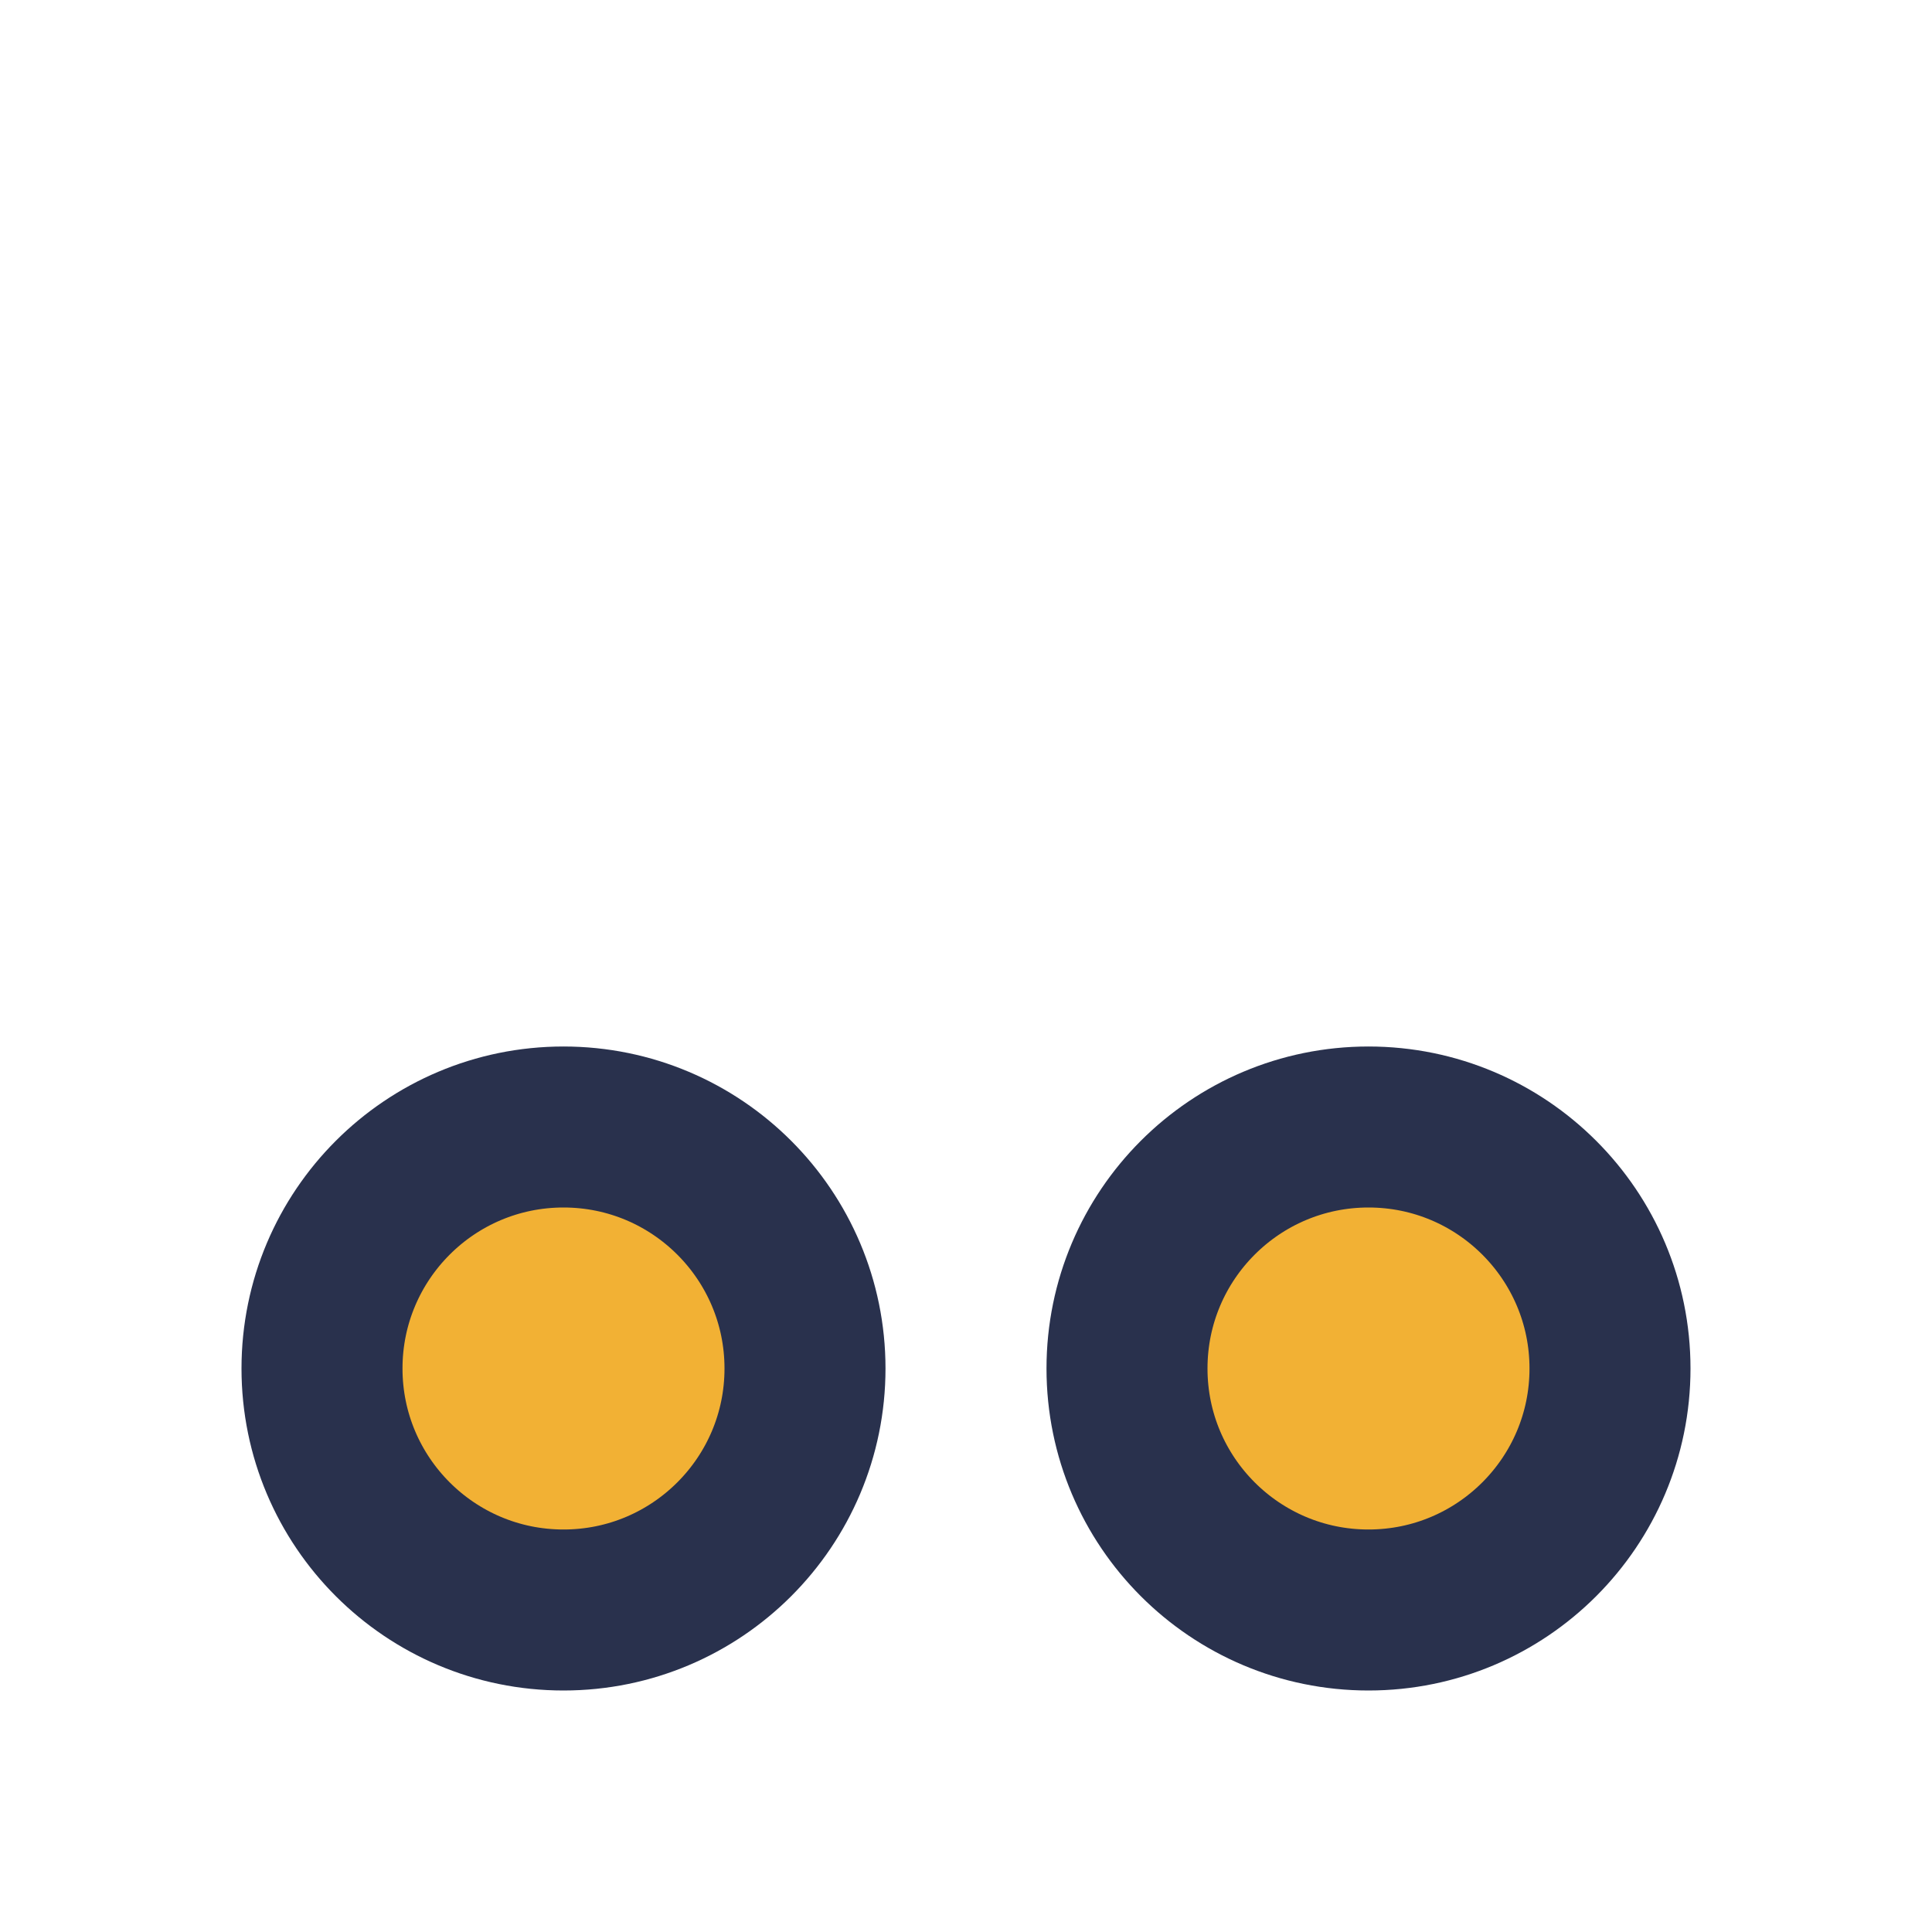 <?xml version="1.0" encoding="UTF-8"?>
<svg xmlns="http://www.w3.org/2000/svg" width="24" height="24" viewBox="0 0 24 24"><circle cx="7" cy="17" r="3" fill="#F2B134" stroke="#29314D" stroke-width="2"/><circle cx="17" cy="17" r="3" fill="#F2B134" stroke="#29314D" stroke-width="2"/></svg>